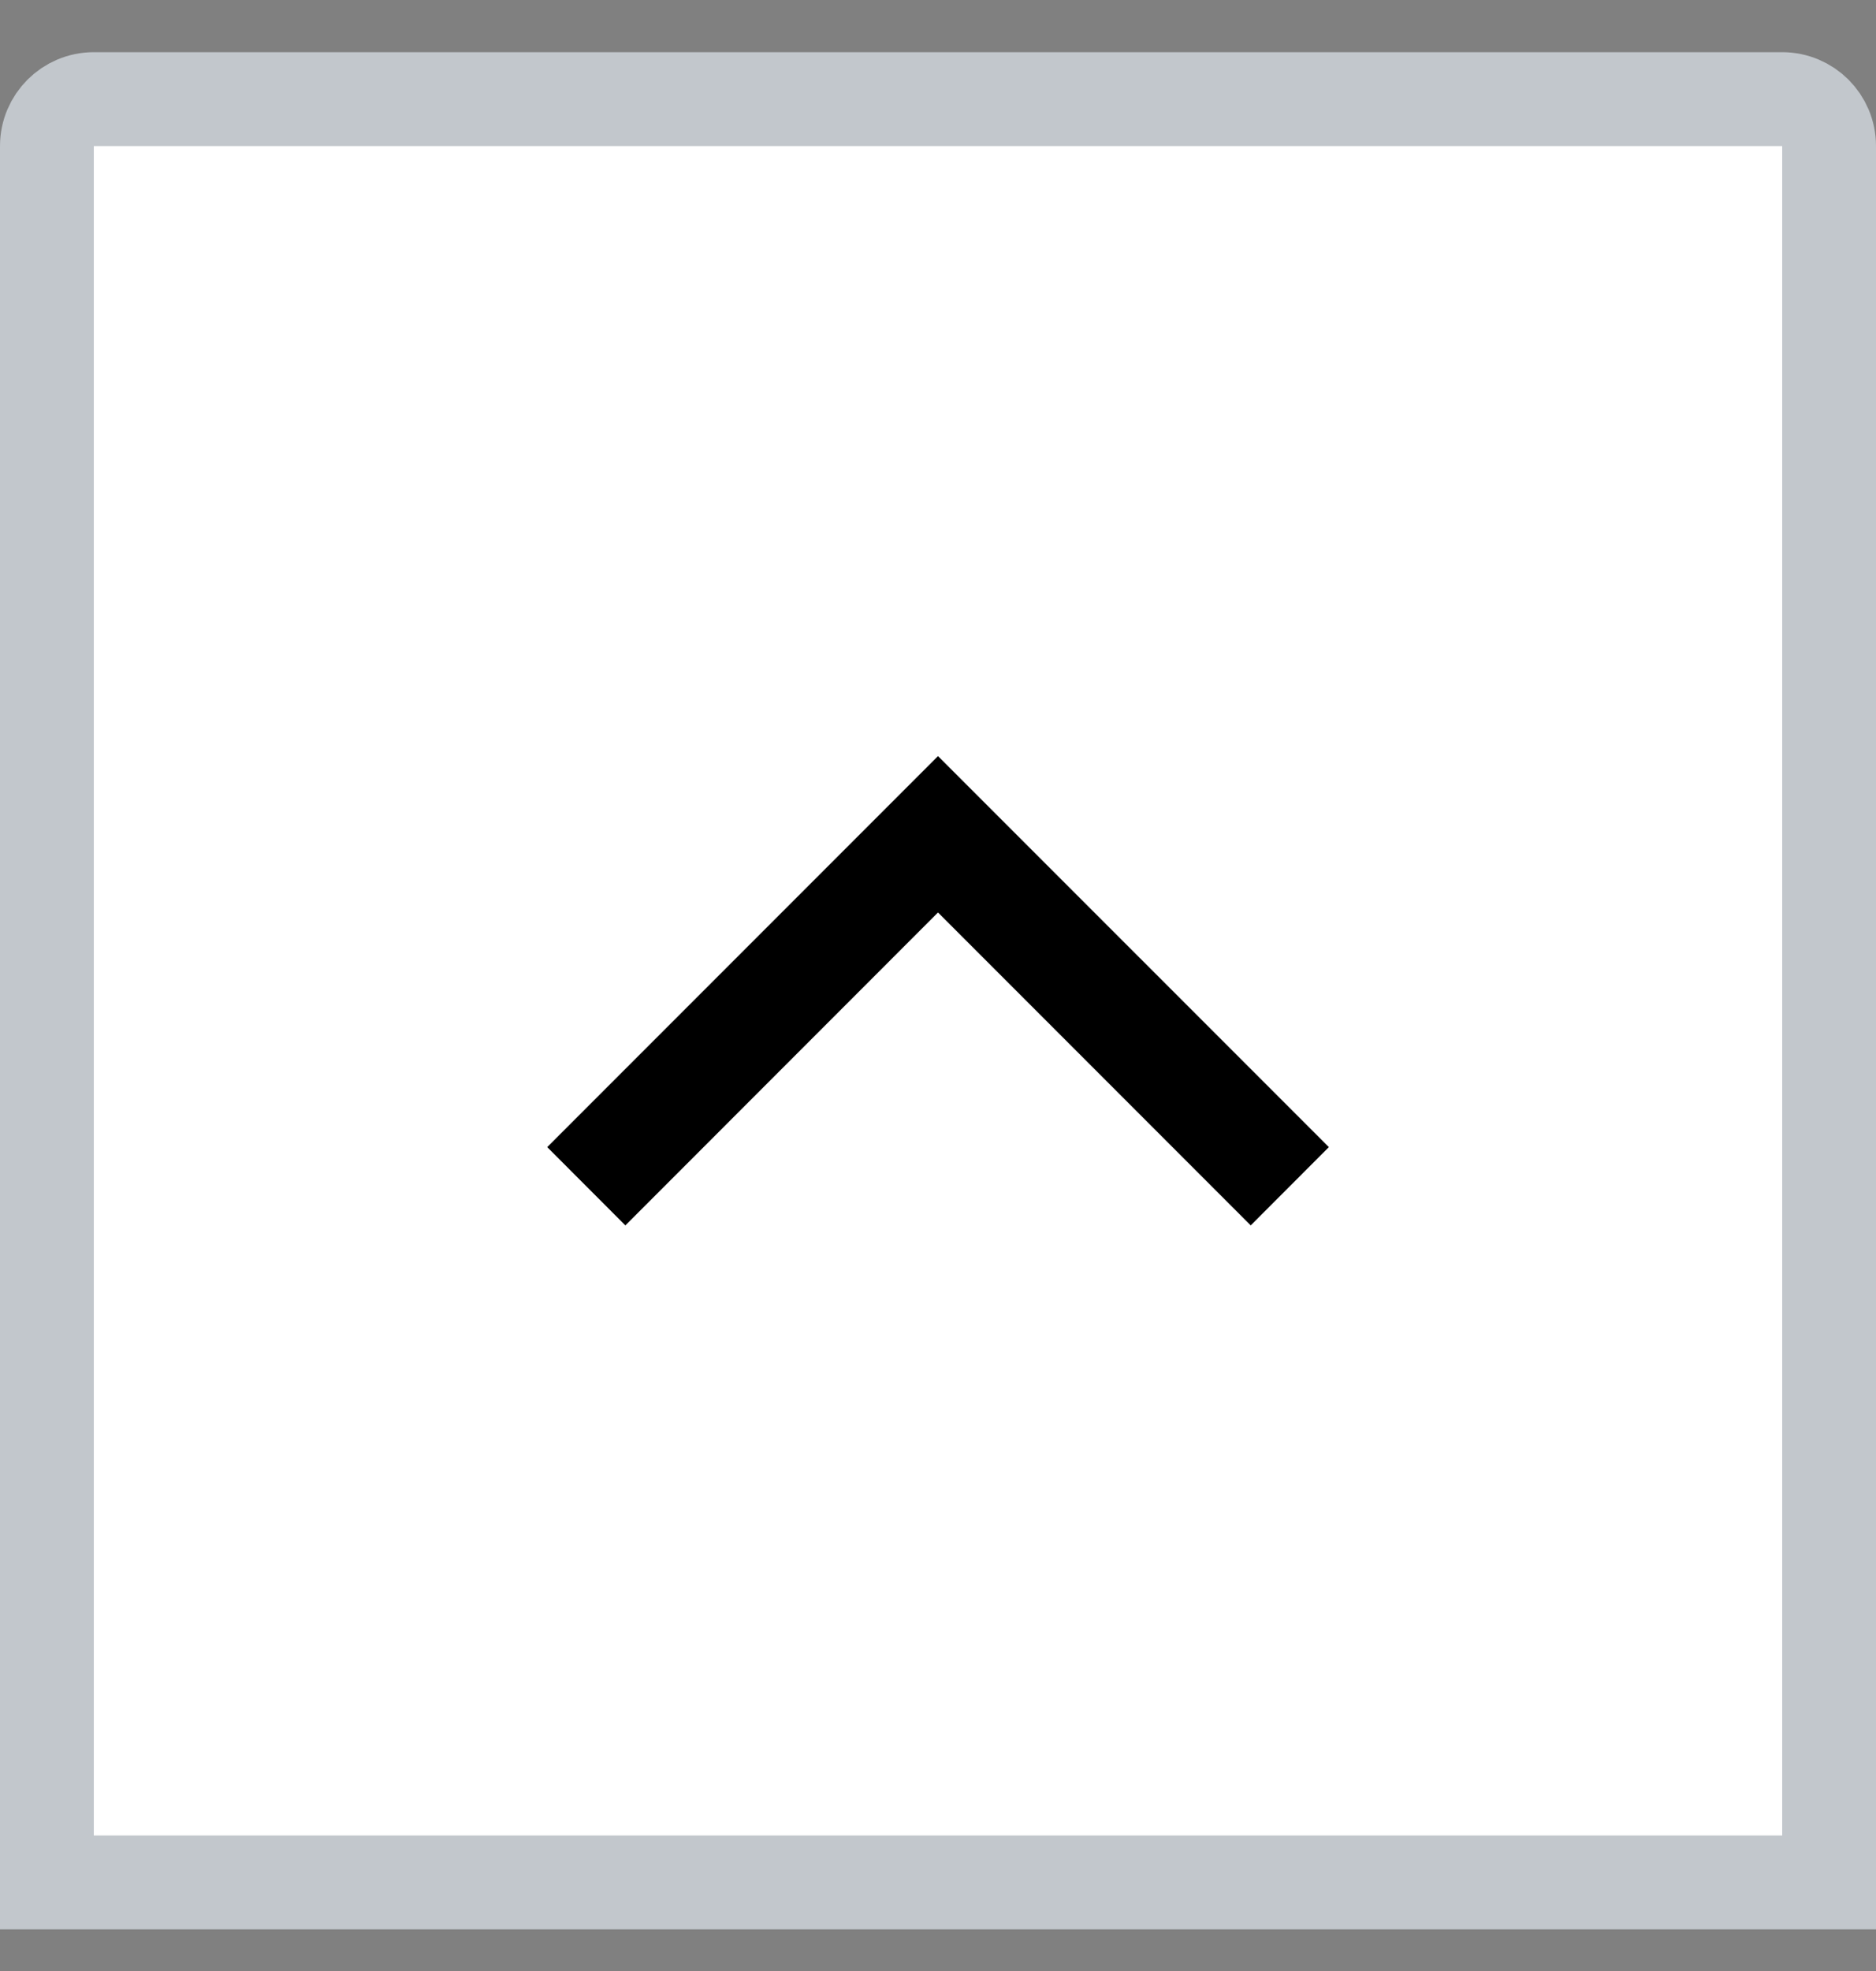 <svg width="20" height="21" viewBox="0 0 20 21" fill="none" xmlns="http://www.w3.org/2000/svg">
<rect x="0" y="0" width="20" height="21" fill="#808080" stroke="none"/>
<path d="M19 1.056C19.276 1.056 19.5 1.28 19.5 1.556L19.5 20.056L0.5 20.056L0.5 1.556C0.5 1.28 0.724 1.056 1 1.056L19 1.056Z" fill="white"/>
<path d="M19 1.056C19.276 1.056 19.5 1.28 19.5 1.556L19.5 20.056L0.5 20.056L0.5 1.556C0.5 1.28 0.724 1.056 1 1.056L19 1.056Z" stroke="#C2C7CC"/>
<path d="M10 9.722L6.667 13.056L5.834 12.222L10 8.056L14.167 12.222L13.334 13.056L10 9.722Z" fill="black"/>
</svg>

